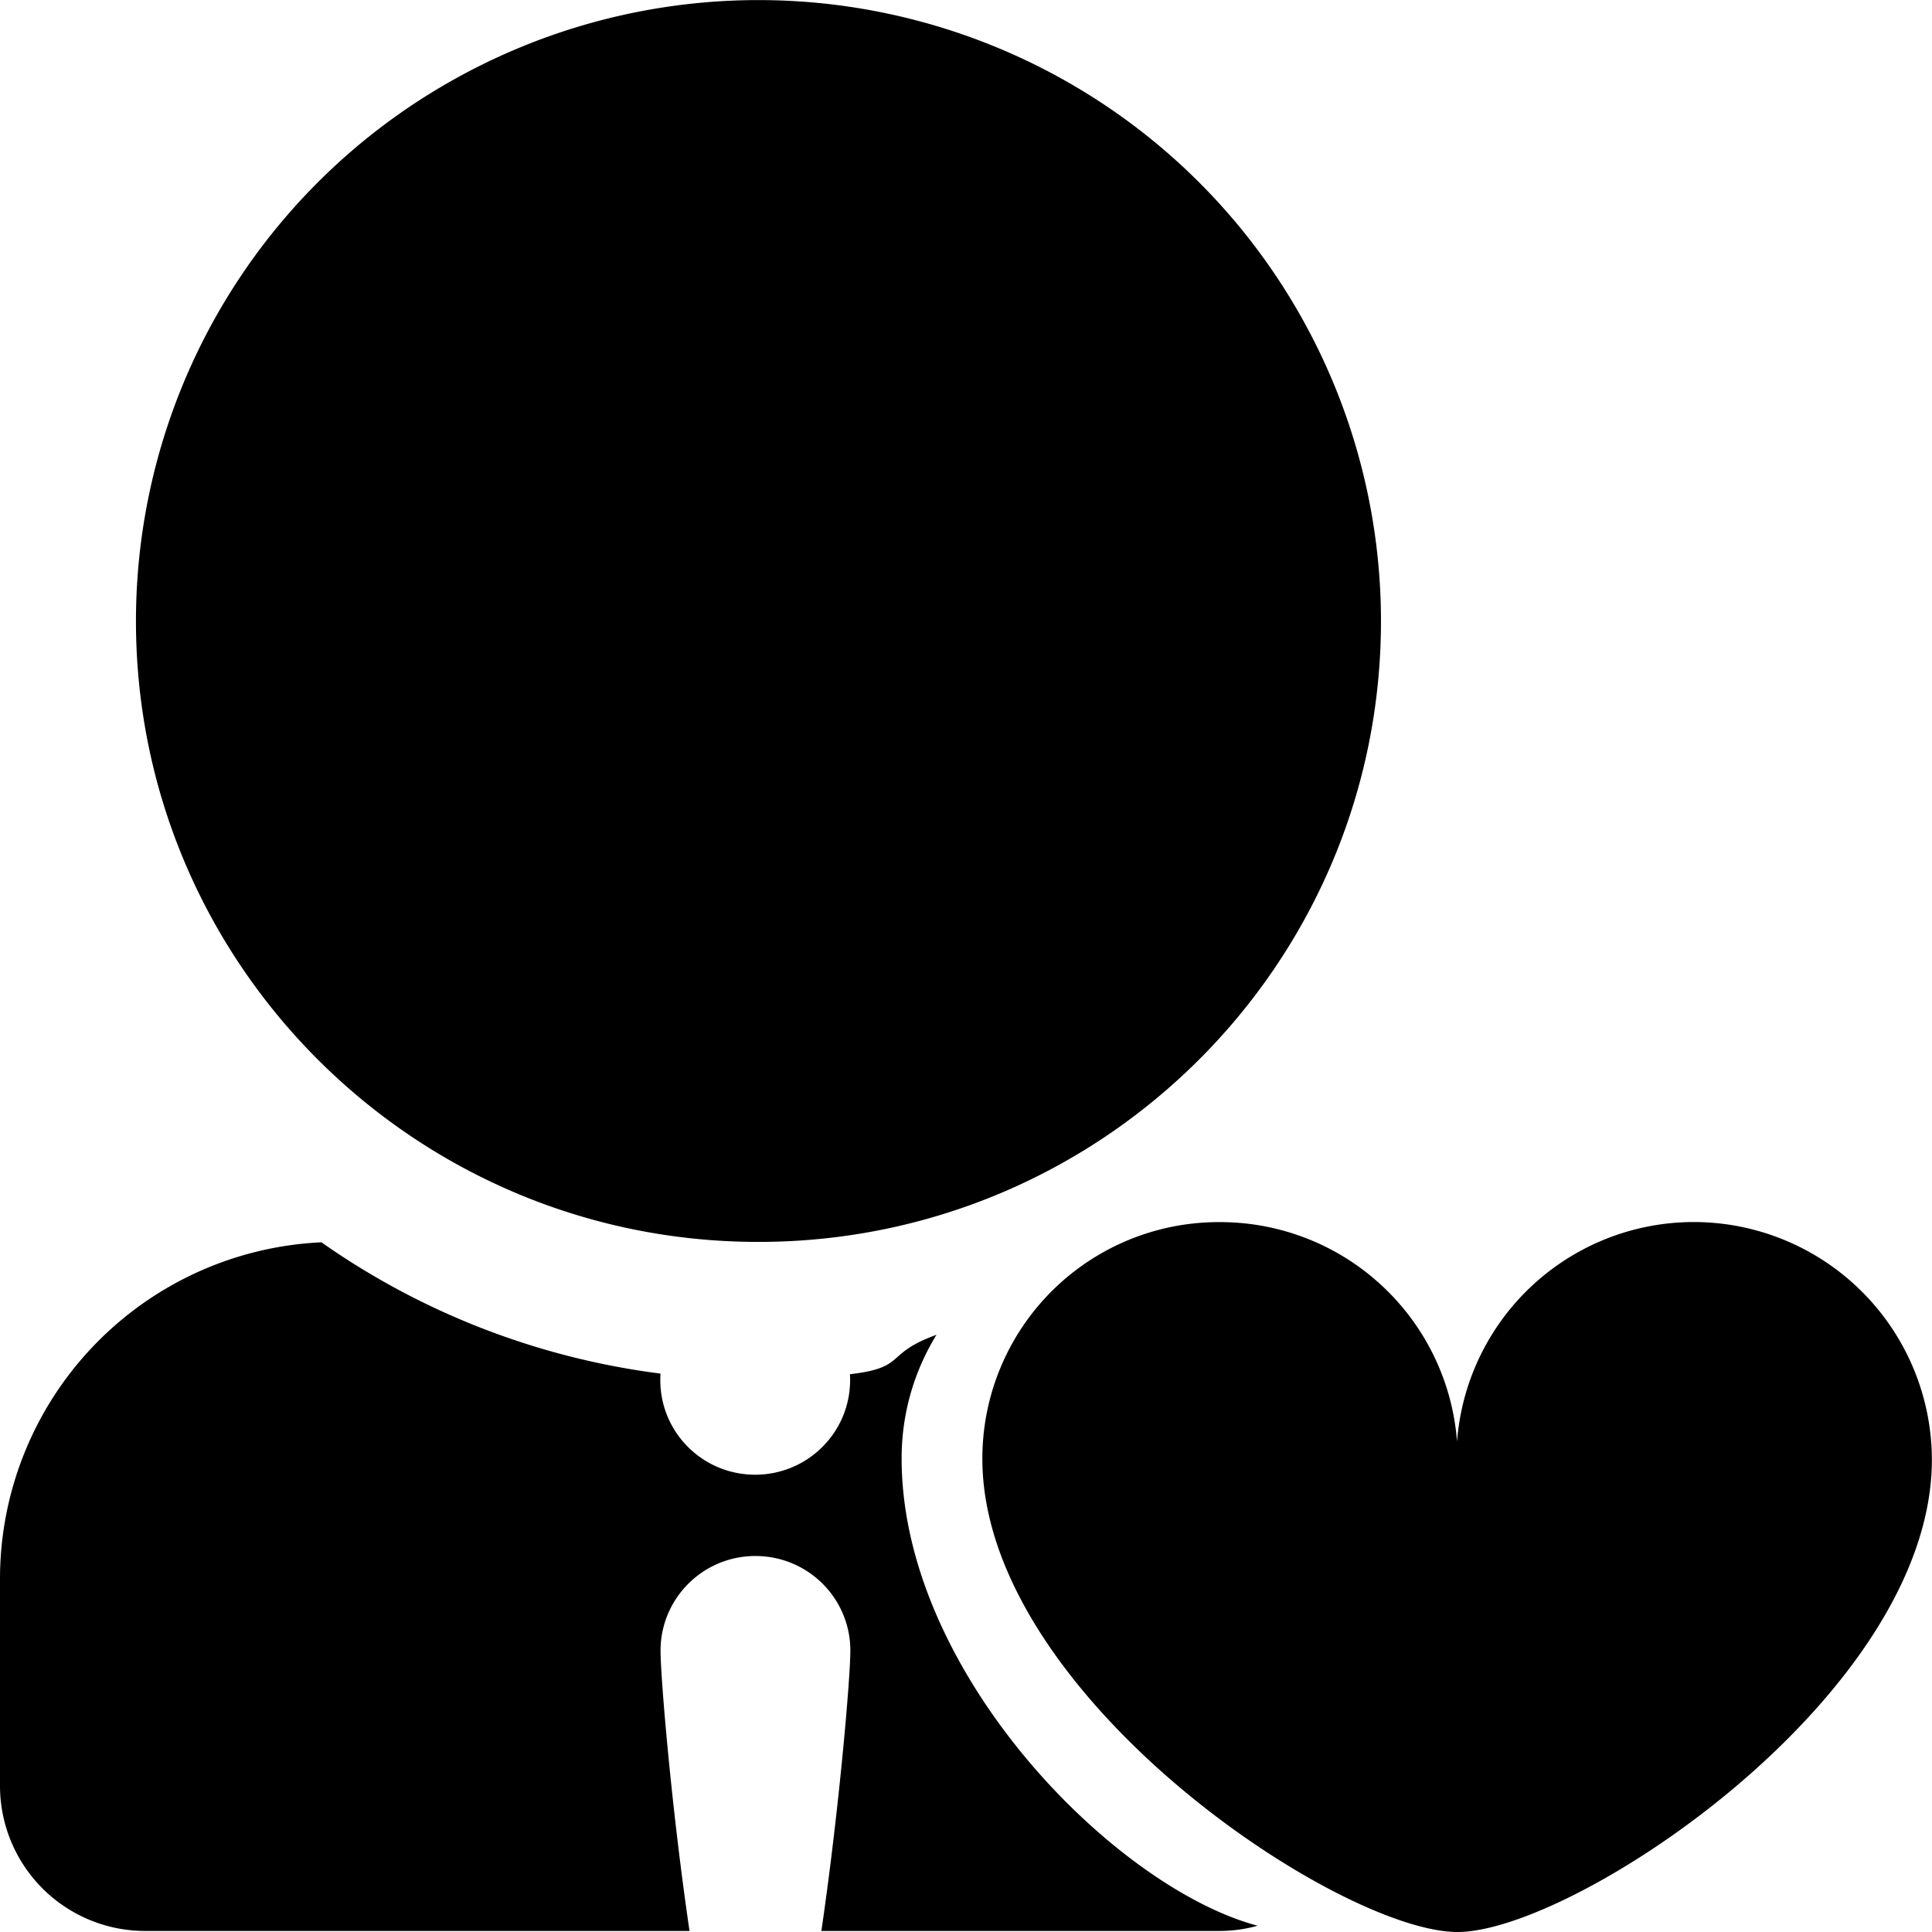 <svg t="1727684247412" class="icon" viewBox="0 0 1024 1024" version="1.1" xmlns="http://www.w3.org/2000/svg" p-id="7316" width="200" height="200"><path d="M897.91 647.702A126.286 126.286 0 0 1 1023.94 773.561c0 125.006-189.472 250.439-251.463 250.439-62.546 0-251.804-125.689-251.804-250.823a125.262 125.262 0 0 1 125.902-125.433 125.902 125.902 0 0 1 125.689 116.303 125.902 125.902 0 0 1 125.646-116.345z m-727.552 10.751a400.915 400.915 0 0 0 179.744 69.585c-0.128 1.152-0.128 2.304-0.128 3.413 0 27.774 22.441 50.173 50.301 50.173 27.817 0 50.301-22.484 50.301-50.13 0-1.024 0-2.091-0.128-3.114 30.718-3.626 17.706-10.709 45.907-20.905a124.75 124.75 0 0 0-18.474 65.618c0 113.444 112.932 227.4 188.661 247.58-6.4 1.835-13.311 2.773-20.393 2.773h-210.804c9.471-64.679 15.359-134.392 15.359-148.557 0-27.774-22.484-50.173-50.344-50.173-27.817 0-50.258 22.527-50.258 50.173 0 14.165 5.845 83.878 15.359 148.557H76.966A76.924 76.924 0 0 1 0 946.65v-110.074a178.592 178.592 0 0 1 170.358-178.123zM237.042 44.132a330.647 330.647 0 0 1 329.922 0 328.941 328.941 0 0 1 164.982 284.997c0 181.749-147.746 329.111-329.965 329.111-182.176 0-329.922-147.362-329.922-329.111a328.941 328.941 0 0 1 164.982-284.997z" p-id="7317"></path></svg>
